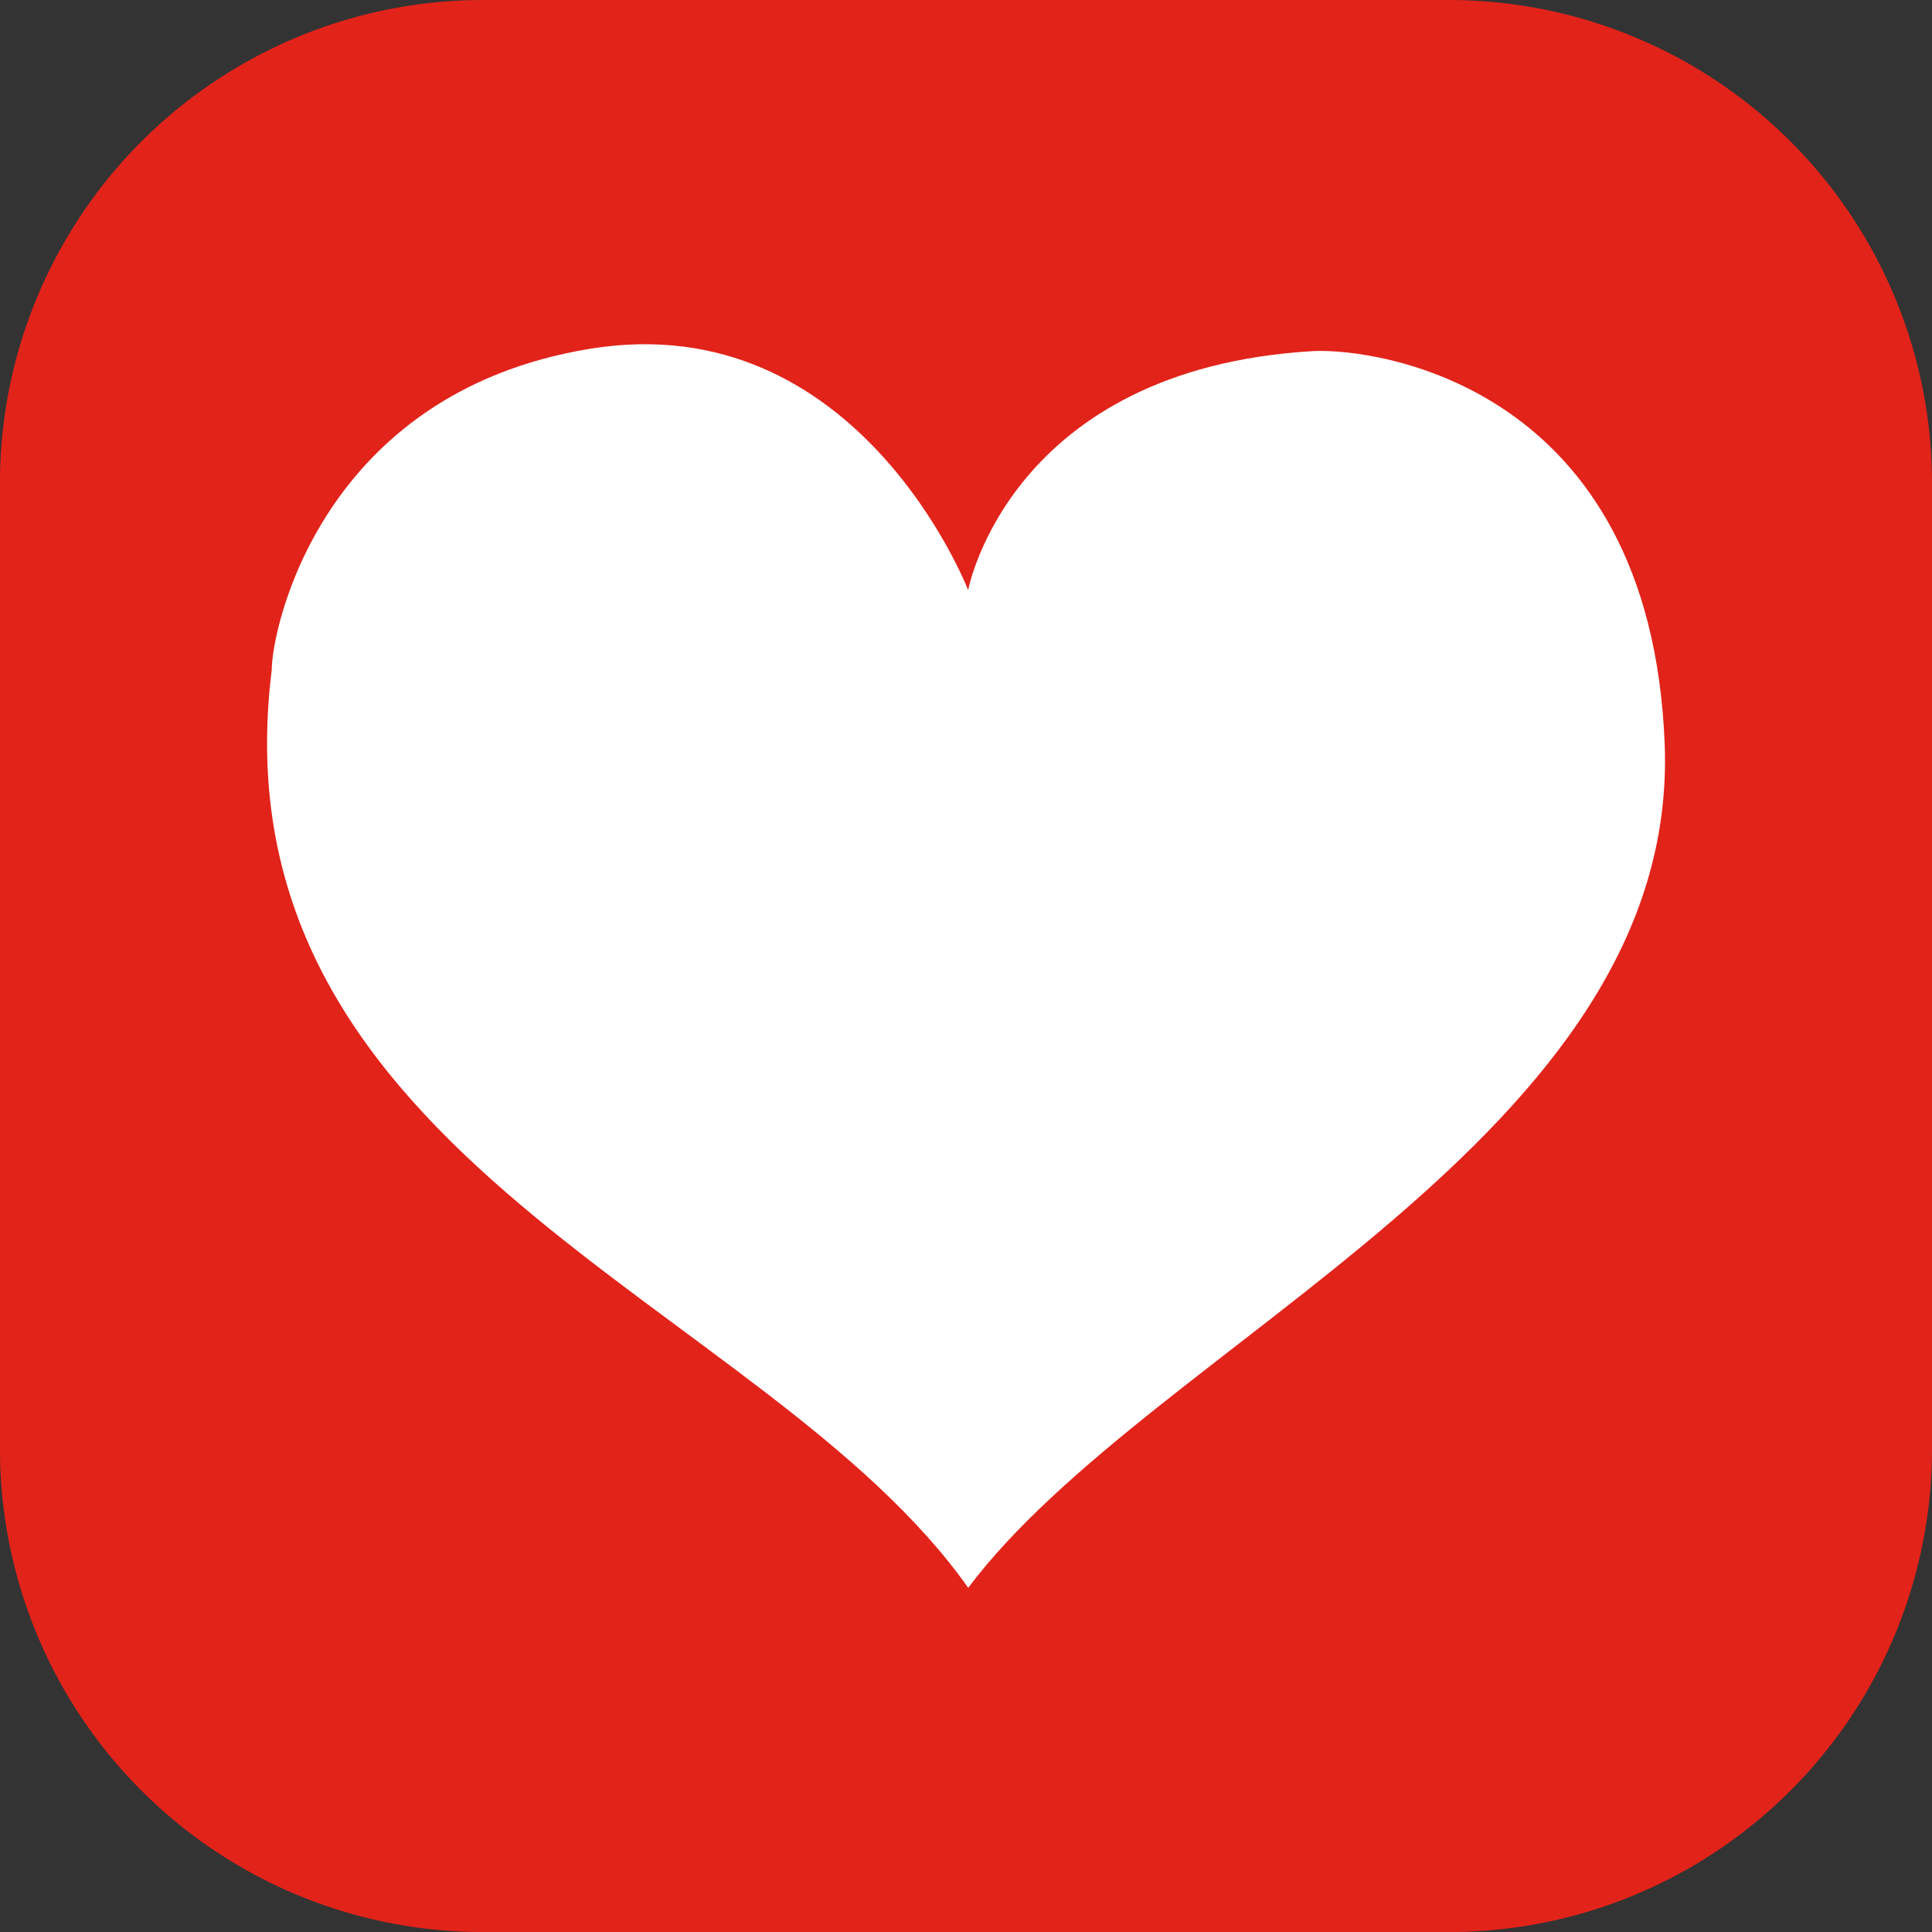 <svg xmlns="http://www.w3.org/2000/svg" width="99.998" height="100" viewBox="0 0 99.998 100"><rect x="0" y="0" width="99.998" height="100" fill="#333333" stroke="none"/><g transform="translate(-391.894 -455.972)"><path d="M416.892,555.973h50a25,25,0,0,0,25-25v-50a25,25,0,0,0-25-25h-50a25,25,0,0,0-25,25v50a25,25,0,0,0,25,25" transform="translate(0)" fill="#e2231a"/><path d="M439.609,483.426s-5.7-14.773-19.6-12.485-16.445,14.478-16.445,16.618c-3.161,25.411,25.557,32.64,36.048,47.508,9.567-12.729,36.867-23.323,36.048-43.7-.743-18.612-14.96-20.46-18.175-20.312-15.737.912-17.874,12.366-17.874,12.366" transform="translate(2.395 3.088)" fill="#fff"/></g></svg>